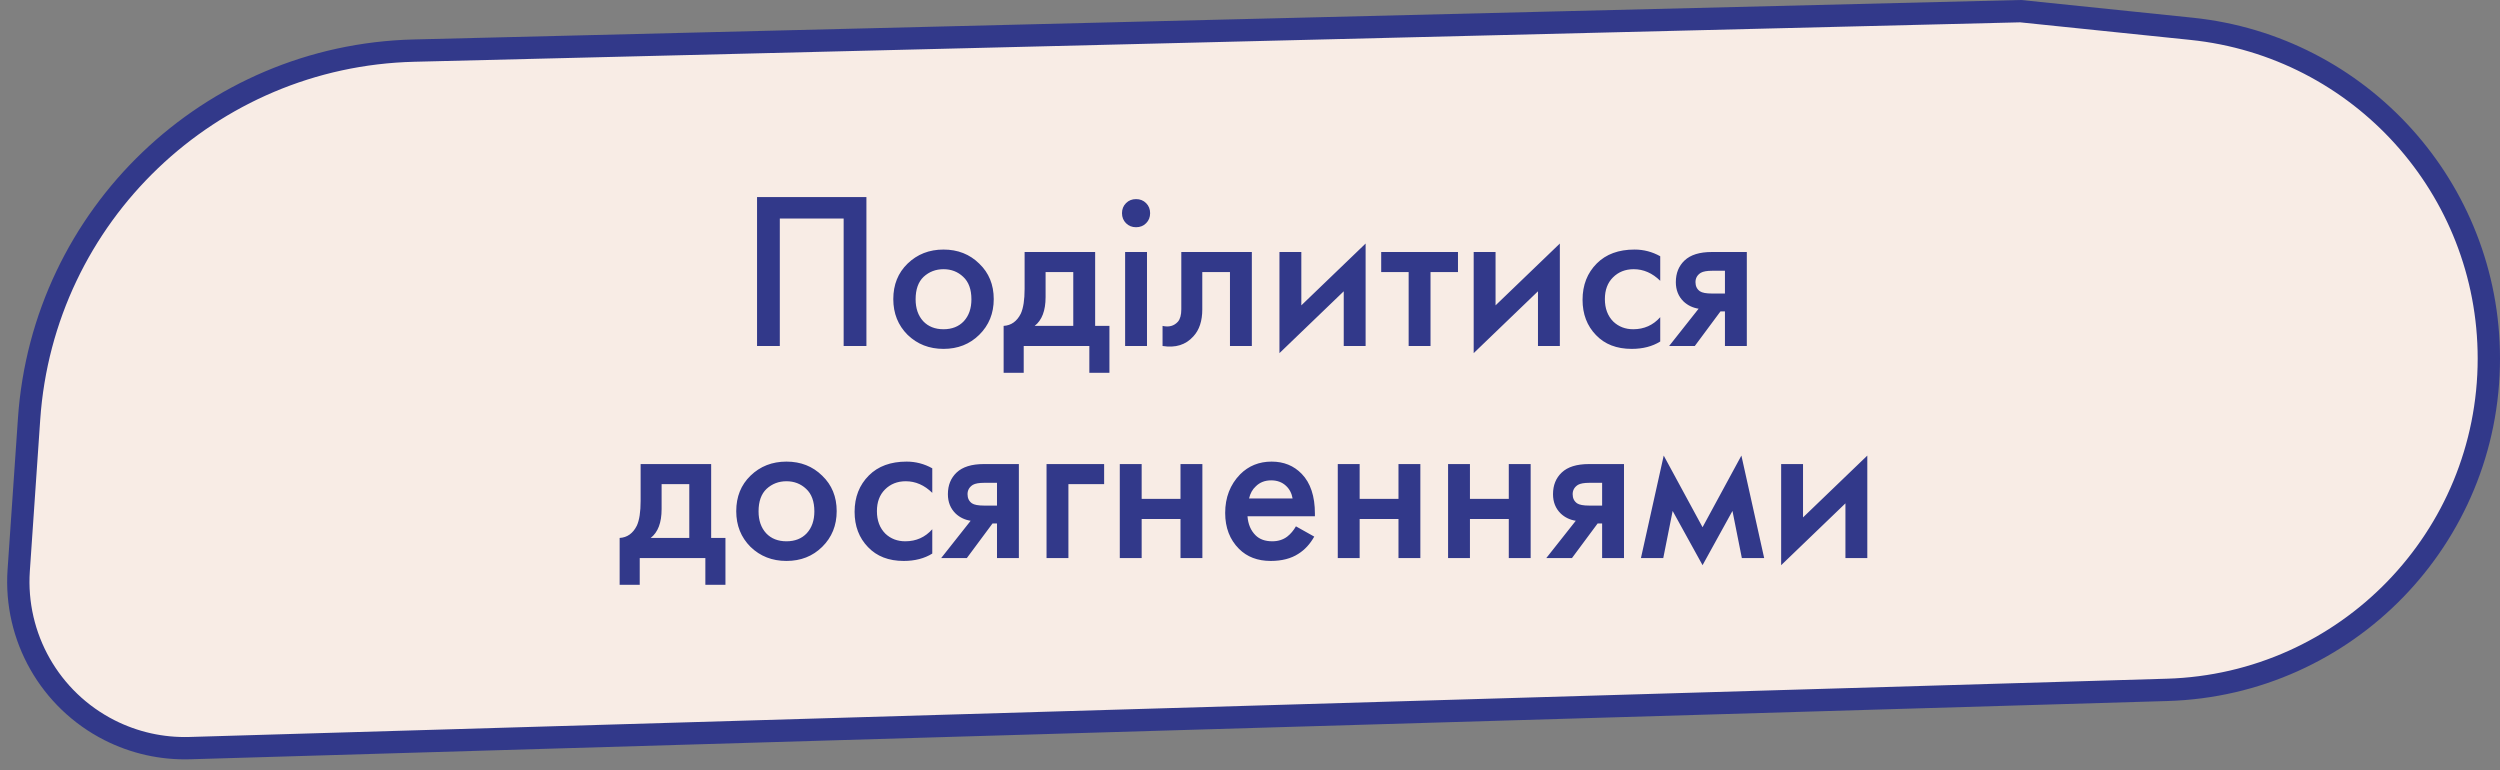 <?xml version="1.0" encoding="UTF-8"?> <svg xmlns="http://www.w3.org/2000/svg" width="224" height="69" viewBox="0 0 224 69" fill="none"><rect x="0" y="0" width="224" height="69" fill="#808080" stroke="none"/> <path d="M223 32.123C223 48.186 210.229 61.339 194.173 61.812L17 67.032C14.511 67.106 12.042 66.555 9.82 65.429V65.429C4.474 62.722 1.266 57.078 1.676 51.099L2.606 37.535C3.858 19.283 18.799 4.984 37.088 4.535L181.041 1L196.345 2.579C211.489 4.14 223 16.899 223 32.123V32.123Z" fill="#F8ECE5" stroke="#32398A" stroke-width="2"></path> <path d="M67.831 17.66H77.631V31H75.591V19.58H69.871V31H67.831V17.66ZM81.319 23.62C82.186 22.78 83.259 22.36 84.539 22.36C85.819 22.36 86.886 22.78 87.739 23.62C88.606 24.447 89.039 25.507 89.039 26.8C89.039 28.08 88.606 29.147 87.739 30C86.886 30.84 85.819 31.26 84.539 31.26C83.259 31.26 82.186 30.84 81.319 30C80.466 29.147 80.039 28.08 80.039 26.8C80.039 25.507 80.466 24.447 81.319 23.62ZM82.719 28.78C83.173 29.26 83.779 29.5 84.539 29.5C85.299 29.5 85.906 29.26 86.359 28.78C86.813 28.287 87.039 27.633 87.039 26.82C87.039 25.927 86.793 25.253 86.299 24.8C85.819 24.347 85.233 24.12 84.539 24.12C83.846 24.12 83.253 24.347 82.759 24.8C82.279 25.253 82.039 25.927 82.039 26.82C82.039 27.633 82.266 28.287 82.719 28.78ZM91.805 22.58H98.125V29.2H99.405V33.4H97.605V31H91.725V33.4H89.925V29.2C90.605 29.16 91.118 28.793 91.465 28.1C91.691 27.607 91.805 26.867 91.805 25.88V22.58ZM96.165 29.2V24.38H93.685V26.62C93.685 27.833 93.358 28.693 92.705 29.2H96.165ZM100.811 22.58H102.771V31H100.811V22.58ZM100.891 20C100.651 19.76 100.531 19.46 100.531 19.1C100.531 18.74 100.651 18.44 100.891 18.2C101.131 17.96 101.431 17.84 101.791 17.84C102.151 17.84 102.451 17.96 102.691 18.2C102.931 18.44 103.051 18.74 103.051 19.1C103.051 19.46 102.931 19.76 102.691 20C102.451 20.24 102.151 20.36 101.791 20.36C101.431 20.36 101.131 20.24 100.891 20ZM112.165 22.58V31H110.205V24.38H107.725V27.72C107.725 28.76 107.458 29.567 106.925 30.14C106.245 30.9 105.325 31.187 104.165 31V29.2C104.738 29.333 105.198 29.207 105.545 28.82C105.745 28.58 105.845 28.213 105.845 27.72V22.58H112.165ZM114.639 22.58H116.599V27.36L122.359 21.82V31H120.399V26.1L114.639 31.64V22.58ZM130.635 24.38H128.175V31H126.215V24.38H123.755V22.58H130.635V24.38ZM132.042 22.58H134.002V27.36L139.762 21.82V31H137.802V26.1L132.042 31.64V22.58ZM148.757 22.96V25.16C148.05 24.467 147.257 24.12 146.377 24.12C145.63 24.12 145.01 24.367 144.517 24.86C144.037 25.34 143.797 25.987 143.797 26.8C143.797 27.64 144.05 28.313 144.557 28.82C145.037 29.273 145.63 29.5 146.337 29.5C147.31 29.5 148.117 29.14 148.757 28.42V30.6C148.05 31.04 147.197 31.26 146.197 31.26C144.85 31.26 143.784 30.847 142.997 30.02C142.197 29.193 141.797 28.14 141.797 26.86C141.797 25.54 142.224 24.453 143.077 23.6C143.904 22.773 145.03 22.36 146.457 22.36C147.27 22.36 148.037 22.56 148.757 22.96ZM149.555 31L152.195 27.66C151.675 27.58 151.229 27.367 150.855 27.02C150.389 26.567 150.155 25.987 150.155 25.28C150.155 24.48 150.415 23.833 150.935 23.34C151.469 22.833 152.282 22.58 153.375 22.58H156.515V31H154.555V27.9H154.155L151.855 31H149.555ZM154.555 26.3V24.26H153.415C152.949 24.26 152.609 24.32 152.395 24.44C152.075 24.64 151.915 24.92 151.915 25.28C151.915 25.64 152.049 25.913 152.315 26.1C152.515 26.233 152.875 26.3 153.395 26.3H154.555ZM57.4 41.58H63.72V48.2H65V52.4H63.2V50H57.32V52.4H55.52V48.2C56.2 48.16 56.714 47.793 57.06 47.1C57.287 46.607 57.4 45.867 57.4 44.88V41.58ZM61.76 48.2V43.38H59.28V45.62C59.28 46.833 58.954 47.693 58.3 48.2H61.76ZM67.247 42.62C68.114 41.78 69.187 41.36 70.467 41.36C71.747 41.36 72.814 41.78 73.667 42.62C74.534 43.447 74.967 44.507 74.967 45.8C74.967 47.08 74.534 48.147 73.667 49C72.814 49.84 71.747 50.26 70.467 50.26C69.187 50.26 68.114 49.84 67.247 49C66.394 48.147 65.967 47.08 65.967 45.8C65.967 44.507 66.394 43.447 67.247 42.62ZM68.647 47.78C69.1 48.26 69.707 48.5 70.467 48.5C71.227 48.5 71.834 48.26 72.287 47.78C72.74 47.287 72.967 46.633 72.967 45.82C72.967 44.927 72.72 44.253 72.227 43.8C71.747 43.347 71.16 43.12 70.467 43.12C69.774 43.12 69.18 43.347 68.687 43.8C68.207 44.253 67.967 44.927 67.967 45.82C67.967 46.633 68.194 47.287 68.647 47.78ZM83.532 41.96V44.16C82.826 43.467 82.032 43.12 81.152 43.12C80.406 43.12 79.786 43.367 79.292 43.86C78.812 44.34 78.572 44.987 78.572 45.8C78.572 46.64 78.826 47.313 79.332 47.82C79.812 48.273 80.406 48.5 81.112 48.5C82.086 48.5 82.892 48.14 83.532 47.42V49.6C82.826 50.04 81.972 50.26 80.972 50.26C79.626 50.26 78.559 49.847 77.772 49.02C76.972 48.193 76.572 47.14 76.572 45.86C76.572 44.54 76.999 43.453 77.852 42.6C78.679 41.773 79.806 41.36 81.232 41.36C82.046 41.36 82.812 41.56 83.532 41.96ZM84.331 50L86.971 46.66C86.451 46.58 86.004 46.367 85.631 46.02C85.164 45.567 84.931 44.987 84.931 44.28C84.931 43.48 85.191 42.833 85.711 42.34C86.244 41.833 87.058 41.58 88.151 41.58H91.291V50H89.331V46.9H88.931L86.631 50H84.331ZM89.331 45.3V43.26H88.191C87.724 43.26 87.384 43.32 87.171 43.44C86.851 43.64 86.691 43.92 86.691 44.28C86.691 44.64 86.824 44.913 87.091 45.1C87.291 45.233 87.651 45.3 88.171 45.3H89.331ZM93.77 50V41.58H98.93V43.38H95.73V50H93.77ZM100.333 50V41.58H102.293V44.7H105.773V41.58H107.733V50H105.773V46.5H102.293V50H100.333ZM116.116 47.16L117.756 48.08C117.382 48.747 116.909 49.26 116.336 49.62C115.682 50.047 114.856 50.26 113.856 50.26C112.682 50.26 111.736 49.9 111.016 49.18C110.189 48.353 109.776 47.28 109.776 45.96C109.776 44.573 110.222 43.42 111.116 42.5C111.876 41.74 112.816 41.36 113.936 41.36C115.029 41.36 115.929 41.727 116.636 42.46C117.422 43.273 117.816 44.46 117.816 46.02V46.26H111.776C111.829 46.967 112.069 47.533 112.496 47.96C112.856 48.32 113.356 48.5 113.996 48.5C114.516 48.5 114.962 48.36 115.336 48.08C115.642 47.84 115.902 47.533 116.116 47.16ZM111.916 44.66H115.816C115.736 44.193 115.536 43.813 115.216 43.52C114.869 43.2 114.429 43.04 113.896 43.04C113.336 43.04 112.876 43.22 112.516 43.58C112.222 43.847 112.022 44.207 111.916 44.66ZM119.864 50V41.58H121.824V44.7H125.304V41.58H127.264V50H125.304V46.5H121.824V50H119.864ZM129.747 50V41.58H131.707V44.7H135.187V41.58H137.147V50H135.187V46.5H131.707V50H129.747ZM138.55 50L141.19 46.66C140.67 46.58 140.223 46.367 139.85 46.02C139.383 45.567 139.15 44.987 139.15 44.28C139.15 43.48 139.41 42.833 139.93 42.34C140.463 41.833 141.276 41.58 142.37 41.58H145.51V50H143.55V46.9H143.15L140.85 50H138.55ZM143.55 45.3V43.26H142.41C141.943 43.26 141.603 43.32 141.39 43.44C141.07 43.64 140.91 43.92 140.91 44.28C140.91 44.64 141.043 44.913 141.31 45.1C141.51 45.233 141.87 45.3 142.39 45.3H143.55ZM147.029 50L149.069 40.82L152.549 47.24L156.029 40.82L158.069 50H156.069L155.229 45.78L152.549 50.64L149.869 45.78L149.029 50H147.029ZM159.591 41.58H161.551V46.36L167.311 40.82V50H165.351V45.1L159.591 50.64V41.58Z" fill="#32398A"></path> </svg> 